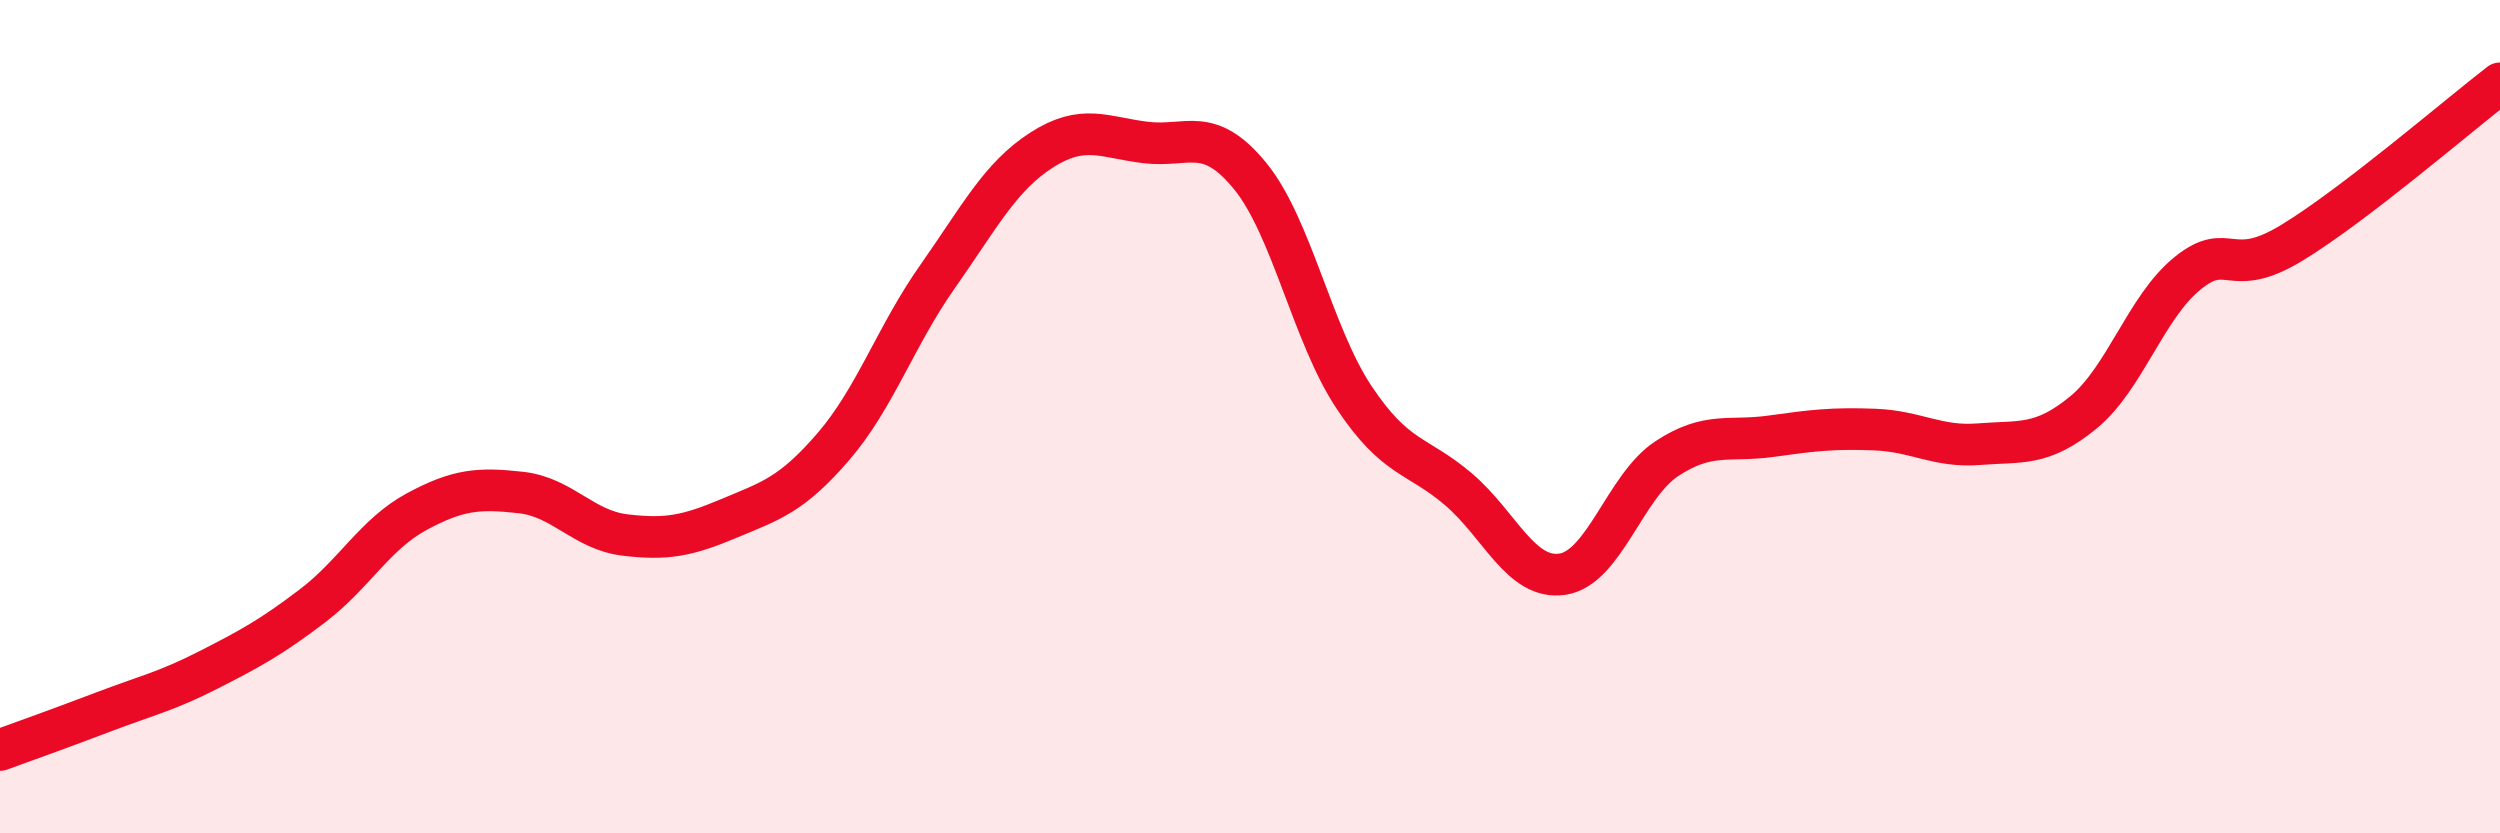 
    <svg width="60" height="20" viewBox="0 0 60 20" xmlns="http://www.w3.org/2000/svg">
      <path
        d="M 0,18 C 0.5,17.82 1.5,17.46 2.5,17.08 C 3.5,16.7 4,16.59 5,16.08 C 6,15.57 6.5,15.3 7.5,14.54 C 8.5,13.78 9,12.82 10,12.28 C 11,11.74 11.5,11.71 12.5,11.82 C 13.5,11.93 14,12.72 15,12.84 C 16,12.96 16.5,12.86 17.5,12.44 C 18.5,12.02 19,11.88 20,10.72 C 21,9.56 21.5,8.06 22.5,6.64 C 23.5,5.22 24,4.24 25,3.6 C 26,2.96 26.5,3.3 27.5,3.42 C 28.5,3.54 29,3 30,4.22 C 31,5.44 31.5,8.04 32.5,9.54 C 33.5,11.04 34,10.89 35,11.74 C 36,12.59 36.5,13.93 37.5,13.78 C 38.5,13.63 39,11.67 40,11.01 C 41,10.35 41.5,10.61 42.5,10.47 C 43.5,10.33 44,10.27 45,10.31 C 46,10.35 46.5,10.74 47.5,10.66 C 48.5,10.58 49,10.72 50,9.9 C 51,9.08 51.5,7.37 52.5,6.56 C 53.5,5.75 53.5,6.74 55,5.83 C 56.5,4.92 59,2.77 60,2L60 20L0 20Z"
        fill="#EB0A25"
        opacity="0.1"
        stroke-linecap="round"
        stroke-linejoin="round"
      />
      <path
        d="M 0,18 C 0.5,17.82 1.5,17.46 2.5,17.08 C 3.5,16.7 4,16.59 5,16.08 C 6,15.57 6.5,15.3 7.5,14.54 C 8.5,13.78 9,12.82 10,12.28 C 11,11.74 11.5,11.71 12.5,11.82 C 13.5,11.93 14,12.72 15,12.84 C 16,12.96 16.5,12.86 17.5,12.44 C 18.5,12.02 19,11.88 20,10.72 C 21,9.56 21.5,8.06 22.5,6.64 C 23.5,5.22 24,4.24 25,3.6 C 26,2.96 26.5,3.3 27.5,3.42 C 28.5,3.54 29,3 30,4.22 C 31,5.44 31.5,8.04 32.5,9.54 C 33.5,11.04 34,10.89 35,11.74 C 36,12.59 36.5,13.93 37.5,13.78 C 38.5,13.63 39,11.67 40,11.01 C 41,10.35 41.5,10.61 42.5,10.47 C 43.5,10.33 44,10.27 45,10.31 C 46,10.35 46.5,10.74 47.5,10.66 C 48.5,10.58 49,10.72 50,9.9 C 51,9.08 51.5,7.37 52.5,6.56 C 53.5,5.75 53.5,6.74 55,5.83 C 56.5,4.92 59,2.77 60,2"
        stroke="#EB0A25"
        stroke-width="1"
        fill="none"
        stroke-linecap="round"
        stroke-linejoin="round"
      />
    </svg>
  